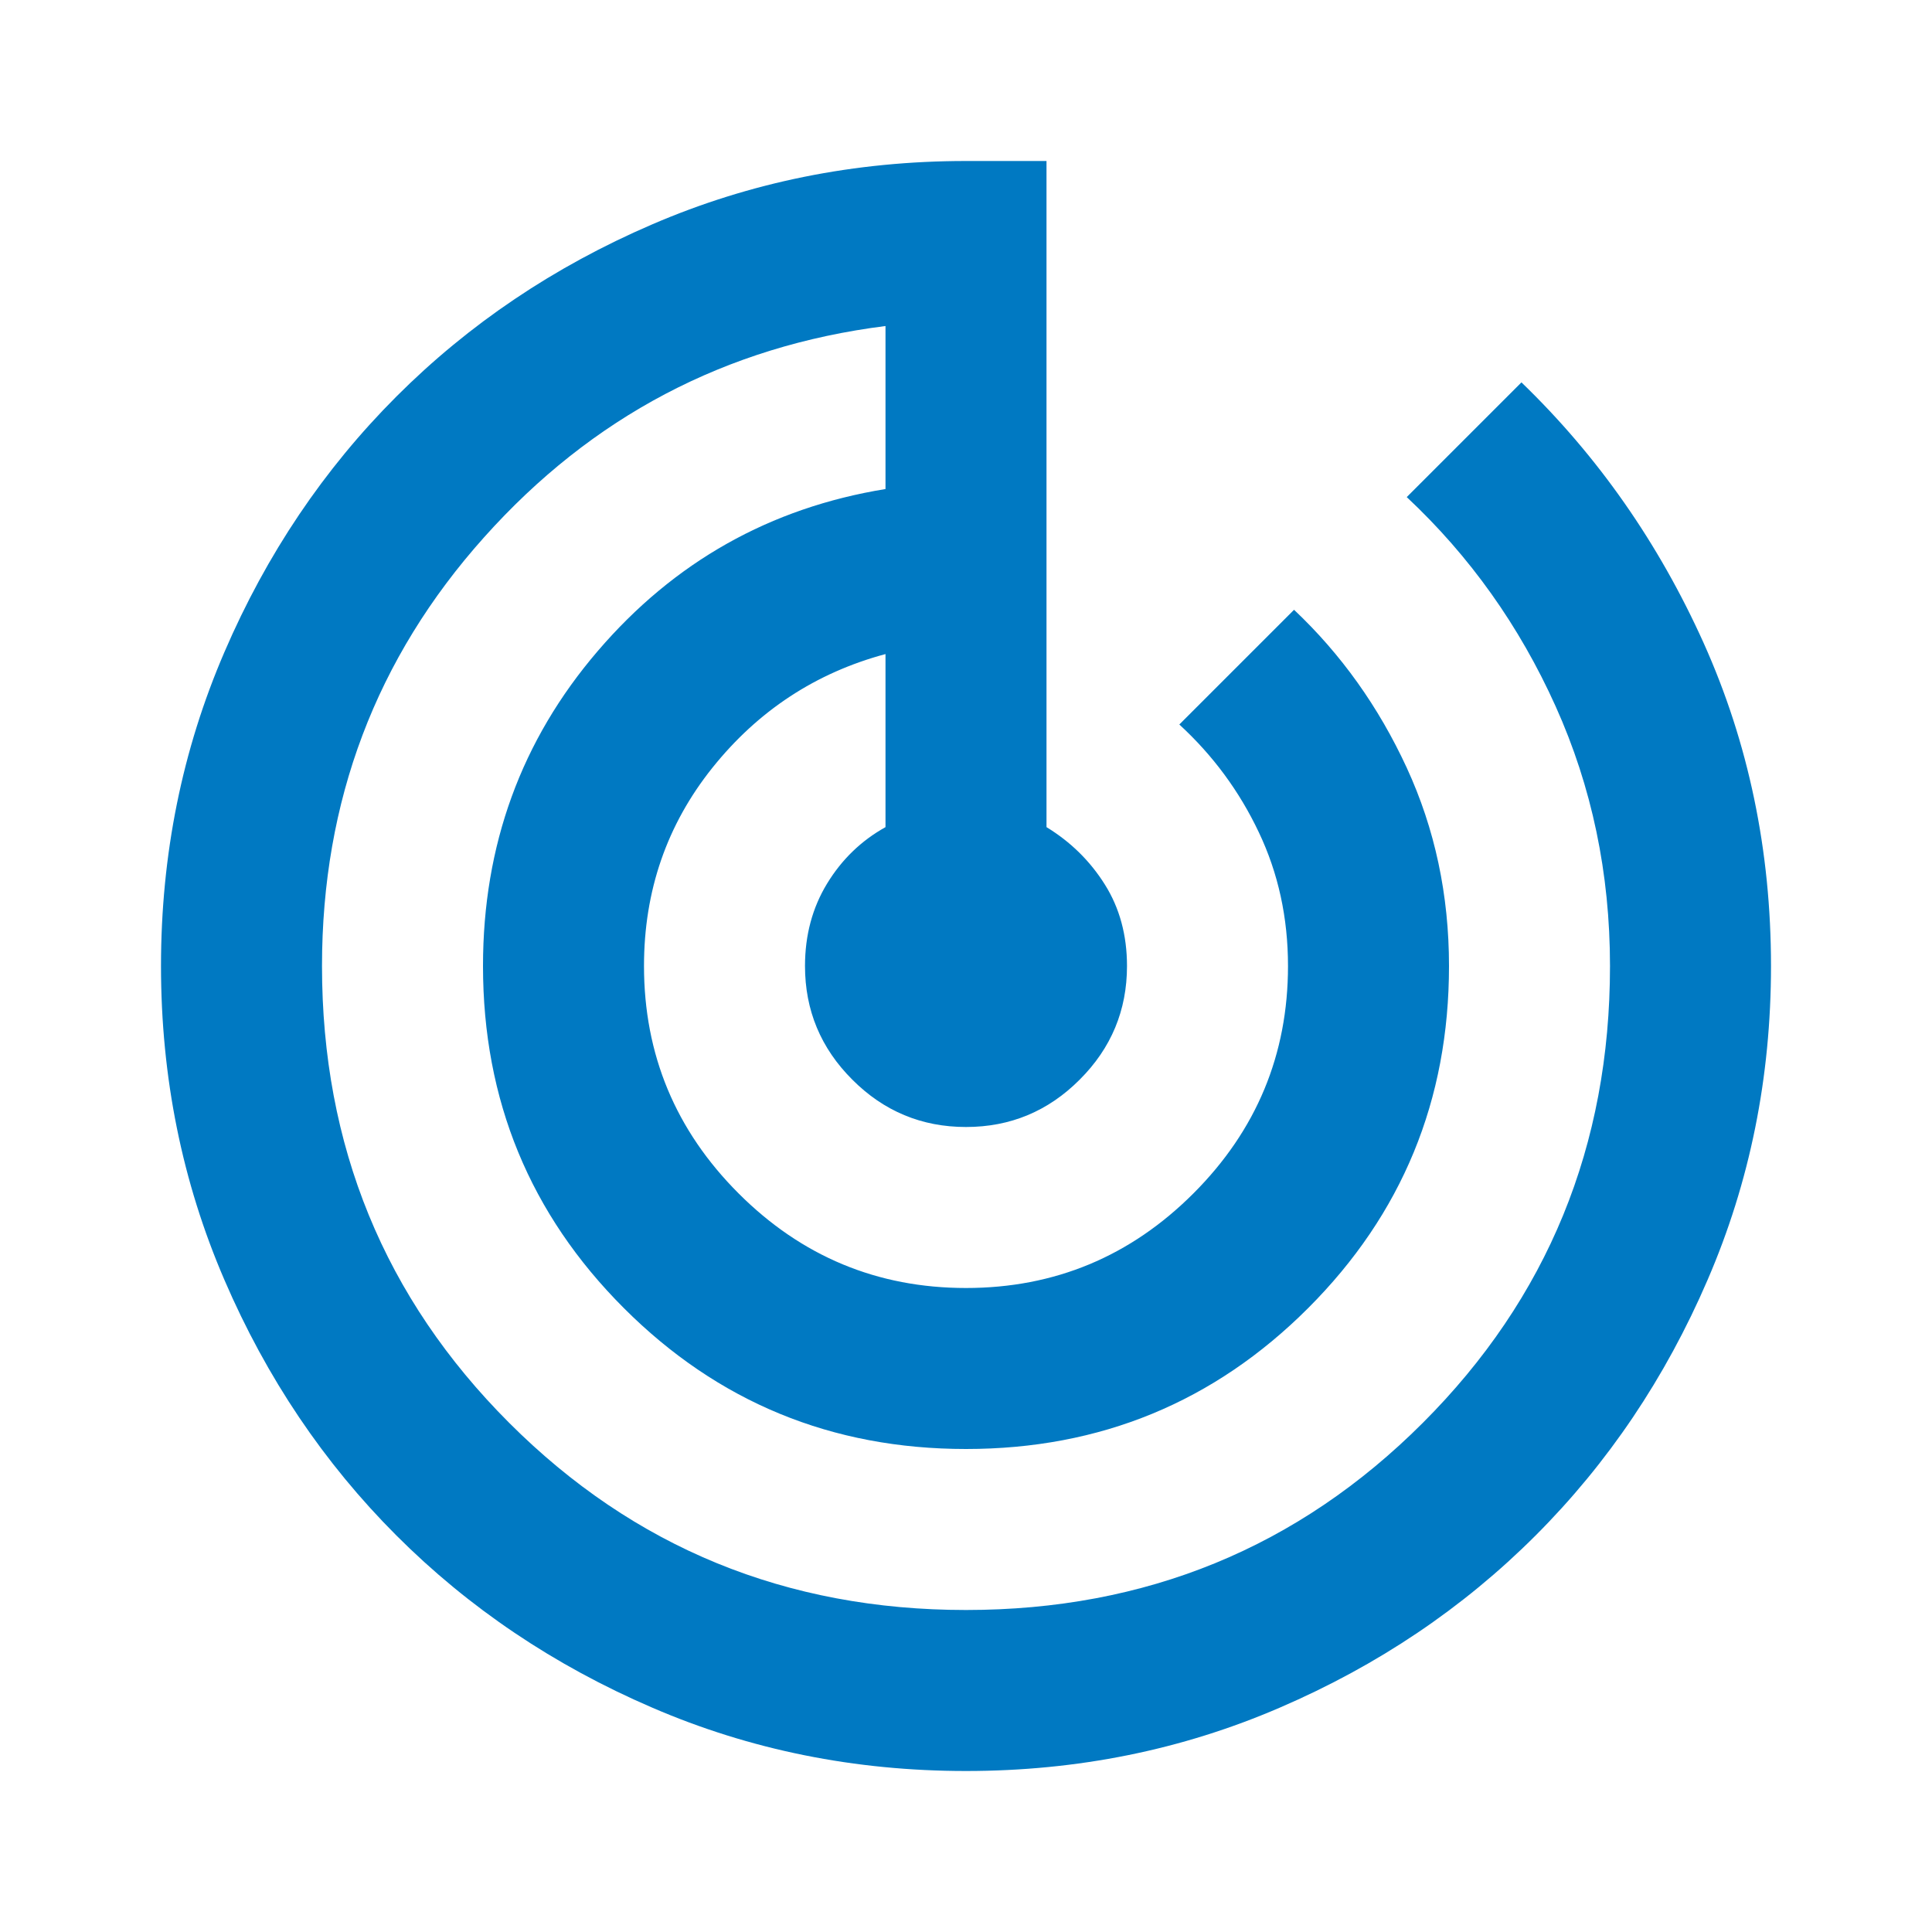 <svg width="24" height="24" viewBox="0 0 24 24" fill="none" xmlns="http://www.w3.org/2000/svg">
<mask id="mask0_3589_28114" style="mask-type:alpha" maskUnits="userSpaceOnUse" x="0" y="0" width="24" height="24">
<rect width="24" height="24" fill="#75DEA6"/>
</mask>
<g mask="url(#mask0_3589_28114)">
<path d="M12 22C10.617 22 9.317 21.738 8.1 21.212C6.883 20.688 5.825 19.975 4.925 19.075C4.025 18.175 3.312 17.117 2.788 15.9C2.263 14.683 2 13.383 2 12C2 10.617 2.263 9.317 2.788 8.1C3.312 6.883 4.025 5.825 4.925 4.925C5.825 4.025 6.883 3.312 8.1 2.788C9.317 2.263 10.617 2 12 2H13V10.275C13.3 10.458 13.542 10.696 13.725 10.988C13.908 11.279 14 11.617 14 12C14 12.55 13.804 13.021 13.412 13.412C13.021 13.804 12.55 14 12 14C11.45 14 10.979 13.804 10.588 13.412C10.196 13.021 10 12.55 10 12C10 11.617 10.092 11.275 10.275 10.975C10.458 10.675 10.7 10.442 11 10.275V8.125C10.133 8.358 9.417 8.829 8.85 9.537C8.283 10.246 8 11.067 8 12C8 13.1 8.392 14.042 9.175 14.825C9.958 15.608 10.9 16 12 16C13.1 16 14.042 15.608 14.825 14.825C15.608 14.042 16 13.1 16 12C16 11.4 15.879 10.846 15.637 10.338C15.396 9.829 15.067 9.383 14.65 9L16.075 7.575C16.658 8.125 17.125 8.779 17.475 9.537C17.825 10.296 18 11.117 18 12C18 13.667 17.417 15.083 16.25 16.25C15.083 17.417 13.667 18 12 18C10.333 18 8.917 17.417 7.75 16.25C6.583 15.083 6 13.667 6 12C6 10.5 6.475 9.196 7.425 8.088C8.375 6.979 9.567 6.308 11 6.075V4.05C9.017 4.3 7.354 5.175 6.013 6.675C4.671 8.175 4 9.95 4 12C4 14.233 4.775 16.125 6.325 17.675C7.875 19.225 9.767 20 12 20C14.233 20 16.125 19.225 17.675 17.675C19.225 16.125 20 14.233 20 12C20 10.85 19.775 9.775 19.325 8.775C18.875 7.775 18.258 6.908 17.475 6.175L18.9 4.75C19.85 5.667 20.604 6.746 21.163 7.987C21.721 9.229 22 10.567 22 12C22 13.383 21.738 14.683 21.212 15.9C20.688 17.117 19.975 18.175 19.075 19.075C18.175 19.975 17.117 20.688 15.9 21.212C14.683 21.738 13.383 22 12 22Z" fill="#0079C2"/>
</g>
</svg>
